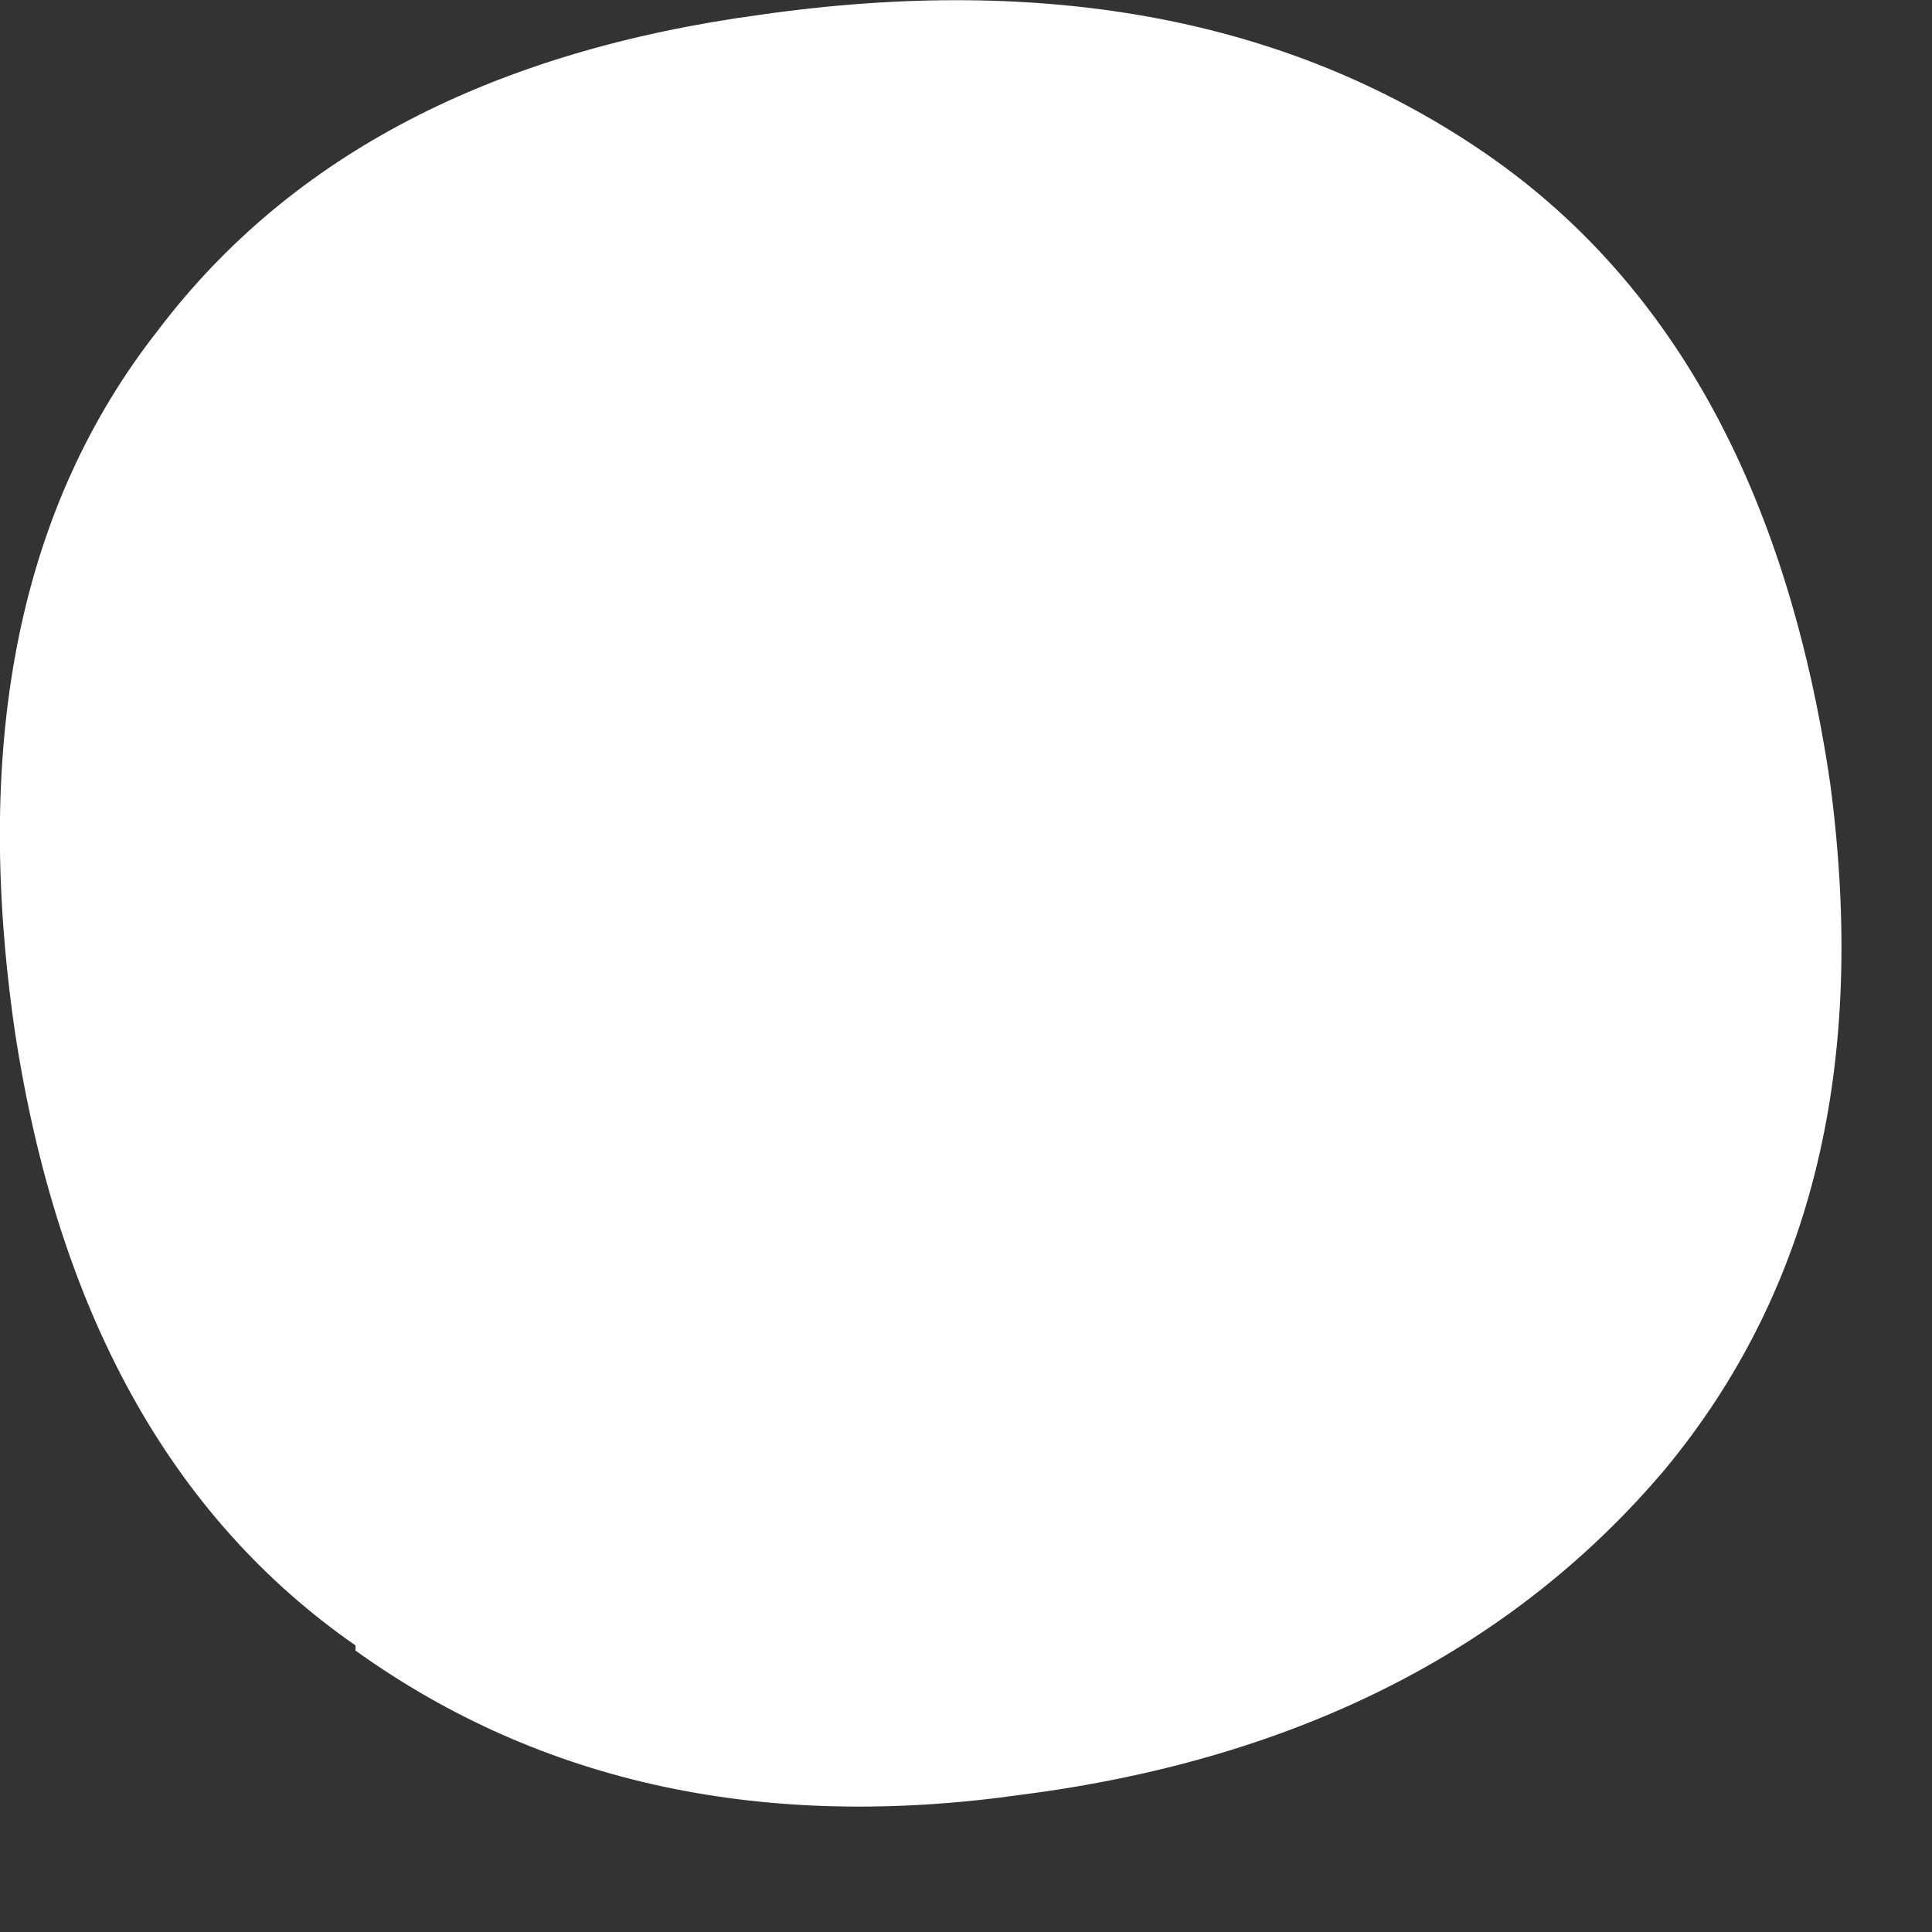 <?xml version="1.0" encoding="utf-8"?>
<svg xmlns="http://www.w3.org/2000/svg" fill="none" height="100%" overflow="visible" preserveAspectRatio="none" style="display: block;" viewBox="0 0 3 3" width="100%">
<rect x="0" y="0" width="3" height="3" fill="#333333" stroke="none"/>
<path d="M0.552 2.563C0.842 2.771 1.189 2.843 1.585 2.787C2.023 2.731 2.354 2.555 2.585 2.282C2.817 2.002 2.899 1.649 2.842 1.217C2.775 0.76 2.594 0.431 2.296 0.231C1.999 0.031 1.627 -0.041 1.18 0.023C0.767 0.079 0.453 0.239 0.246 0.512C0.032 0.784 -0.043 1.145 0.023 1.601C0.089 2.034 0.263 2.354 0.552 2.555" fill="white" id="Vector"/>
</svg>